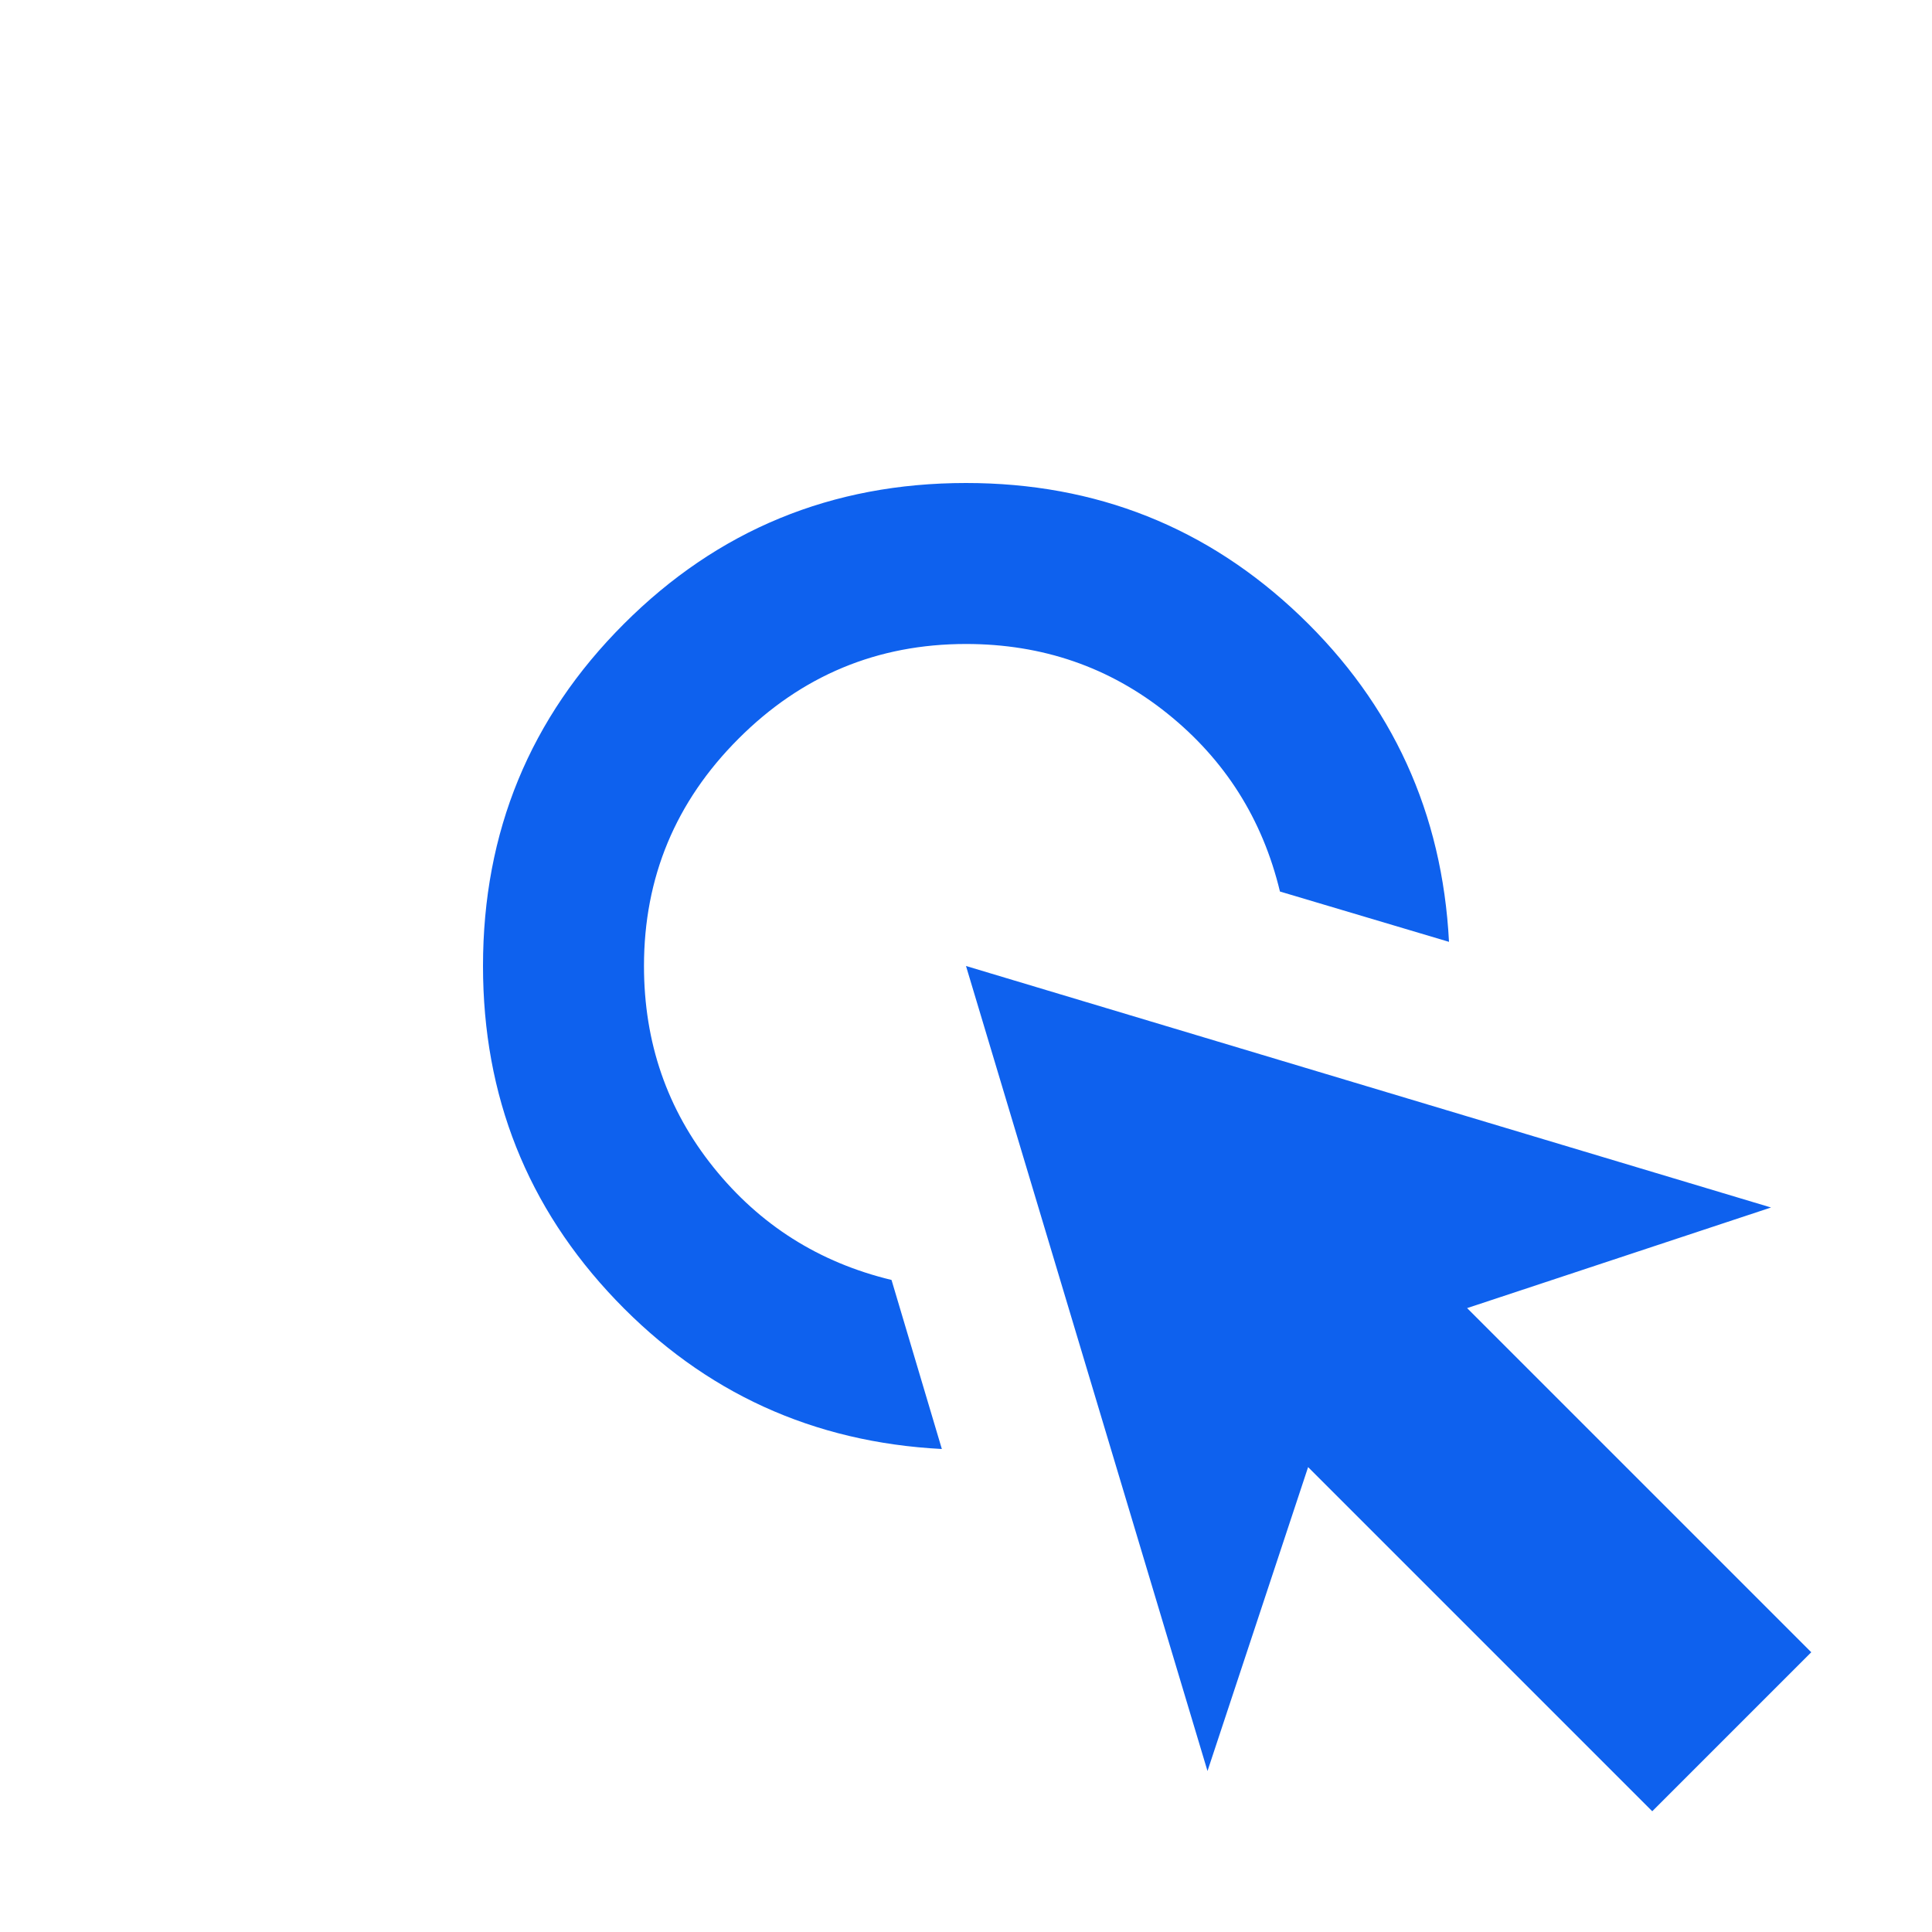 <svg width="40" height="40" viewBox="0 0 40 40" fill="none" xmlns="http://www.w3.org/2000/svg">
<path d="M19.5 30C16.833 29.861 14.583 28.833 12.75 26.917C10.917 25 10 22.694 10 20C10 17.222 10.972 14.861 12.917 12.917C14.861 10.972 17.222 10 20 10C22.694 10 25 10.917 26.917 12.75C28.833 14.583 29.861 16.833 30 19.5L26.5 18.458C26.139 16.958 25.361 15.729 24.167 14.771C22.972 13.812 21.583 13.333 20 13.333C18.167 13.333 16.597 13.986 15.292 15.292C13.986 16.597 13.333 18.167 13.333 20C13.333 21.583 13.812 22.972 14.771 24.167C15.729 25.361 16.958 26.139 18.458 26.5L19.5 30ZM34.208 37.5L27.083 30.375L25 36.667L20 20L36.667 25L30.375 27.083L37.5 34.208L34.208 37.5Z" fill="#0E61EE"/>
</svg>
